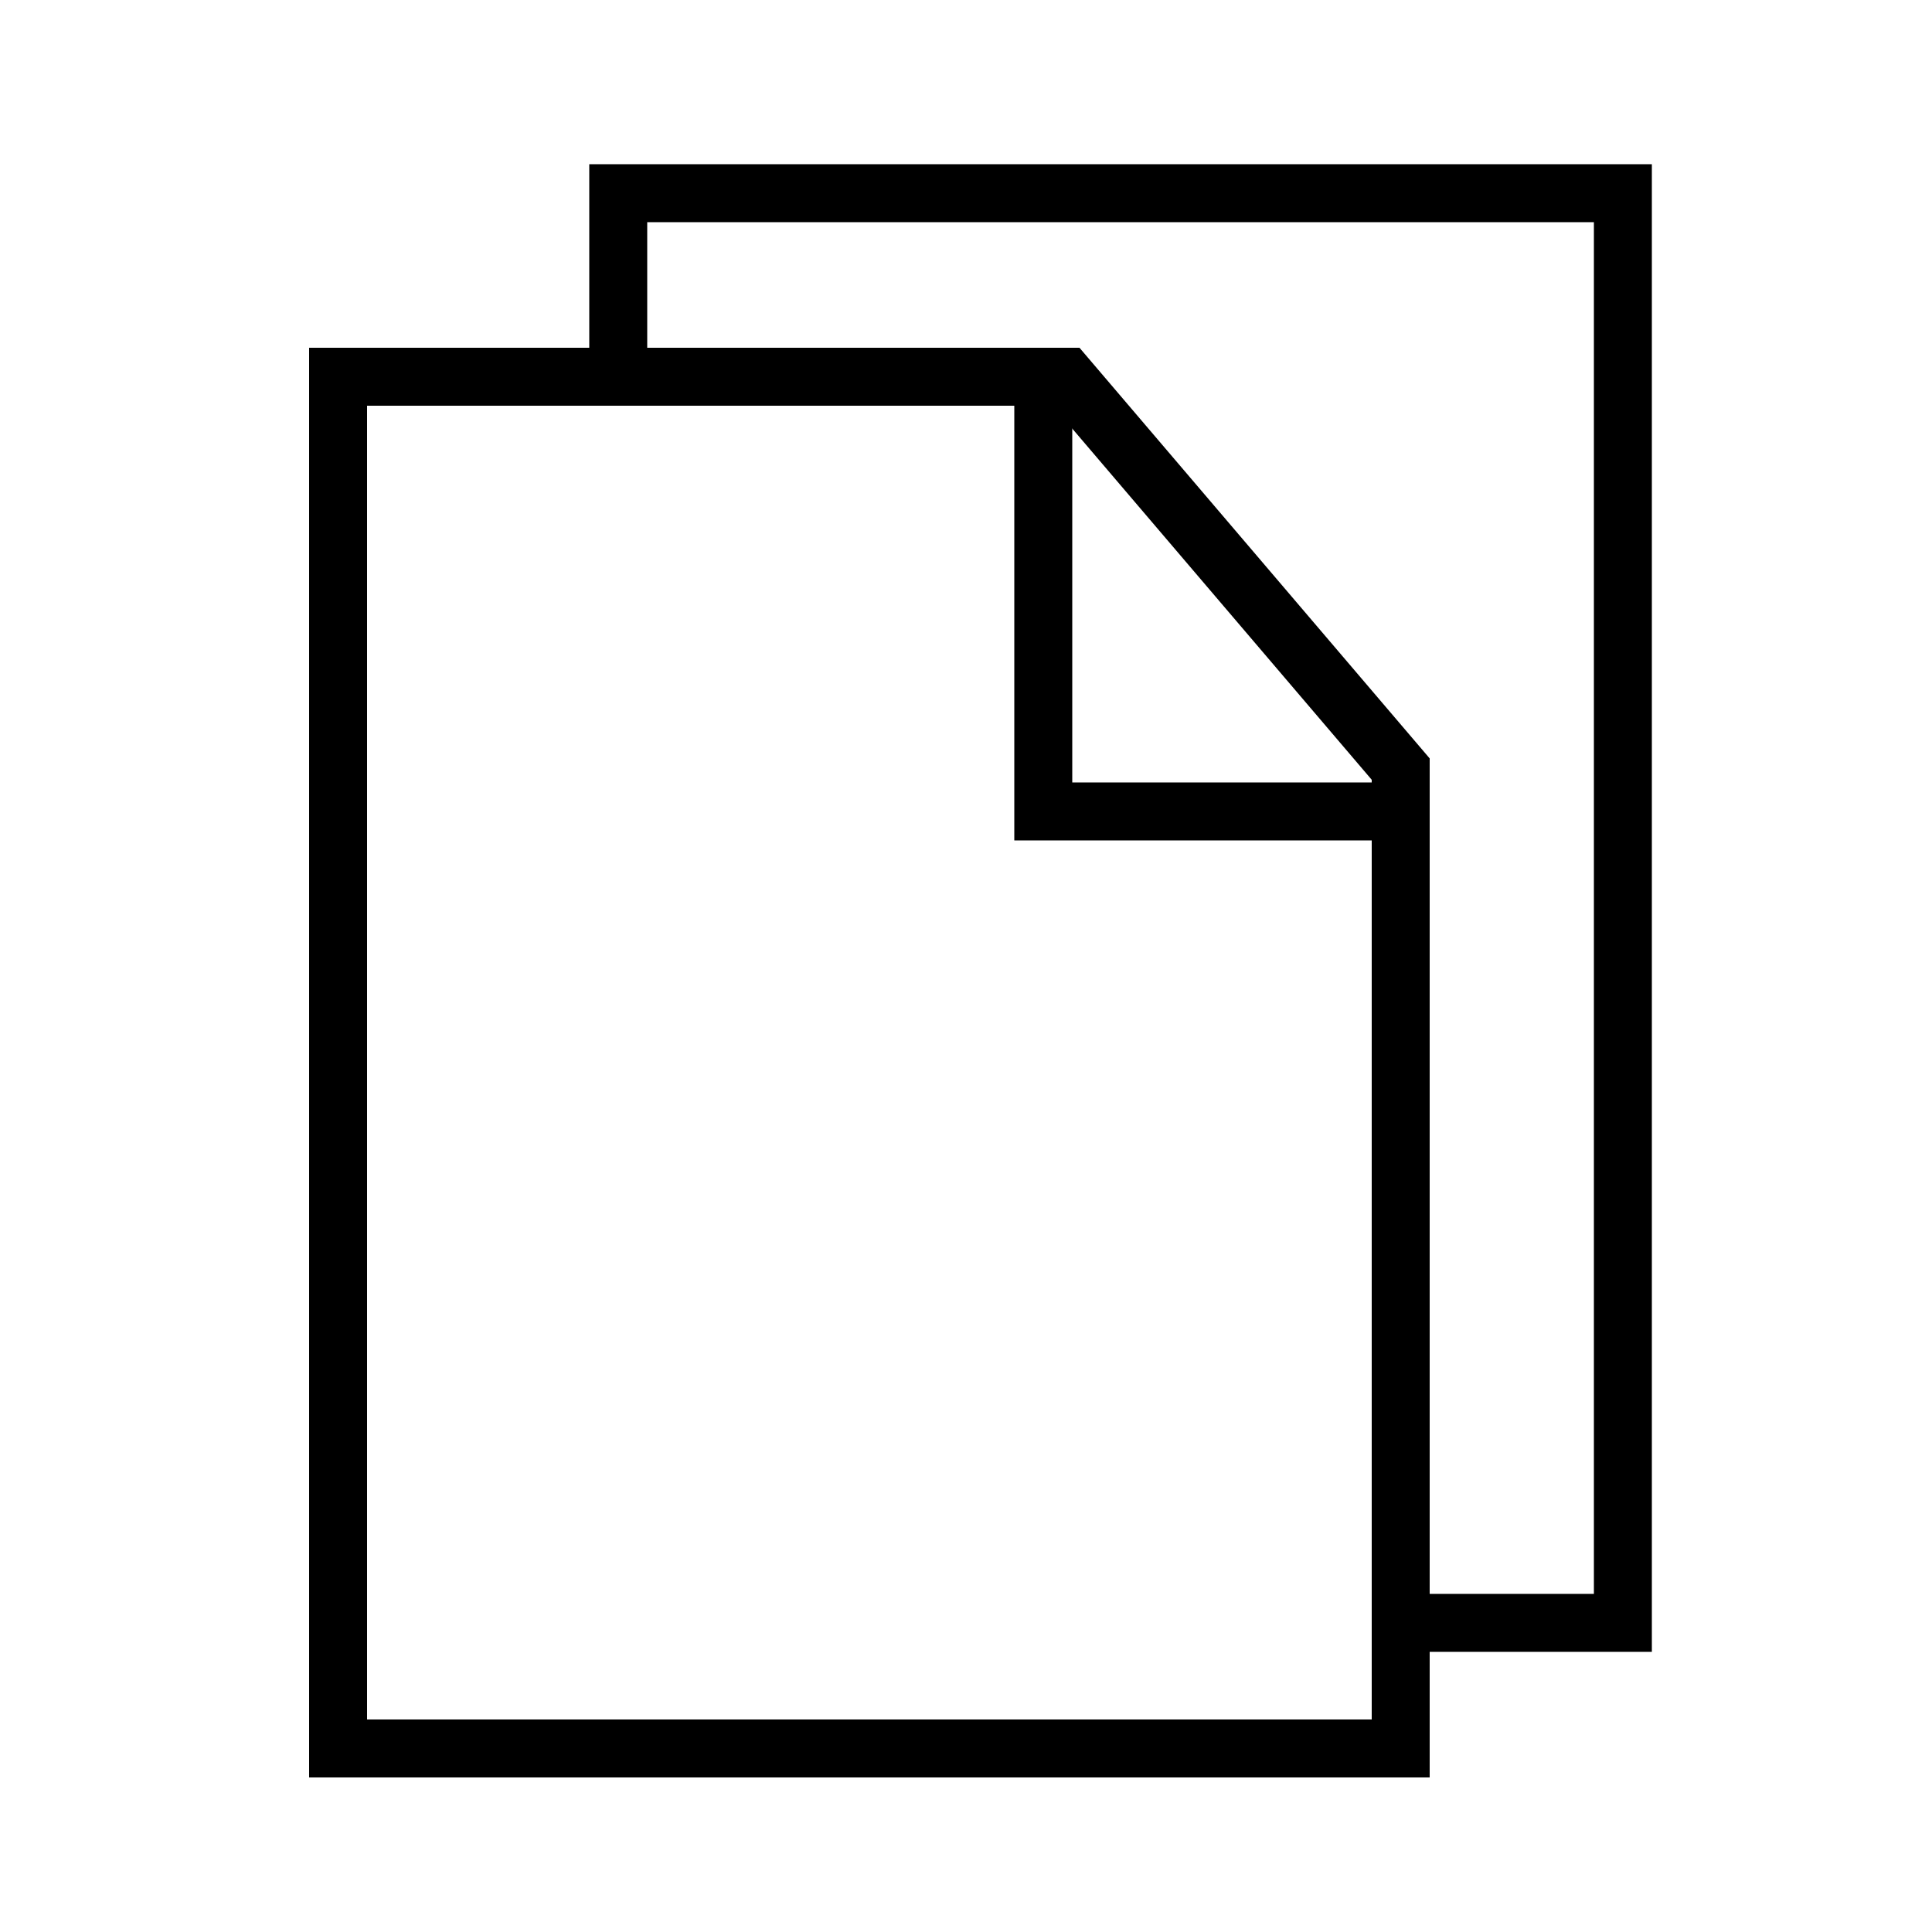 <?xml version="1.0" encoding="UTF-8"?> <svg xmlns="http://www.w3.org/2000/svg" width="50" height="50" viewBox="0 0 50 50" fill="none"> <path d="M8.75 9.75H27.591L36.25 19.904V45.25H8.75V9.75Z" stroke="black" stroke-width="1.5"></path> <path d="M27 10V21H36" stroke="black" stroke-width="1.5"></path> <path d="M16 10V5H42V42H36" stroke="black" stroke-width="1.5"></path> </svg> 